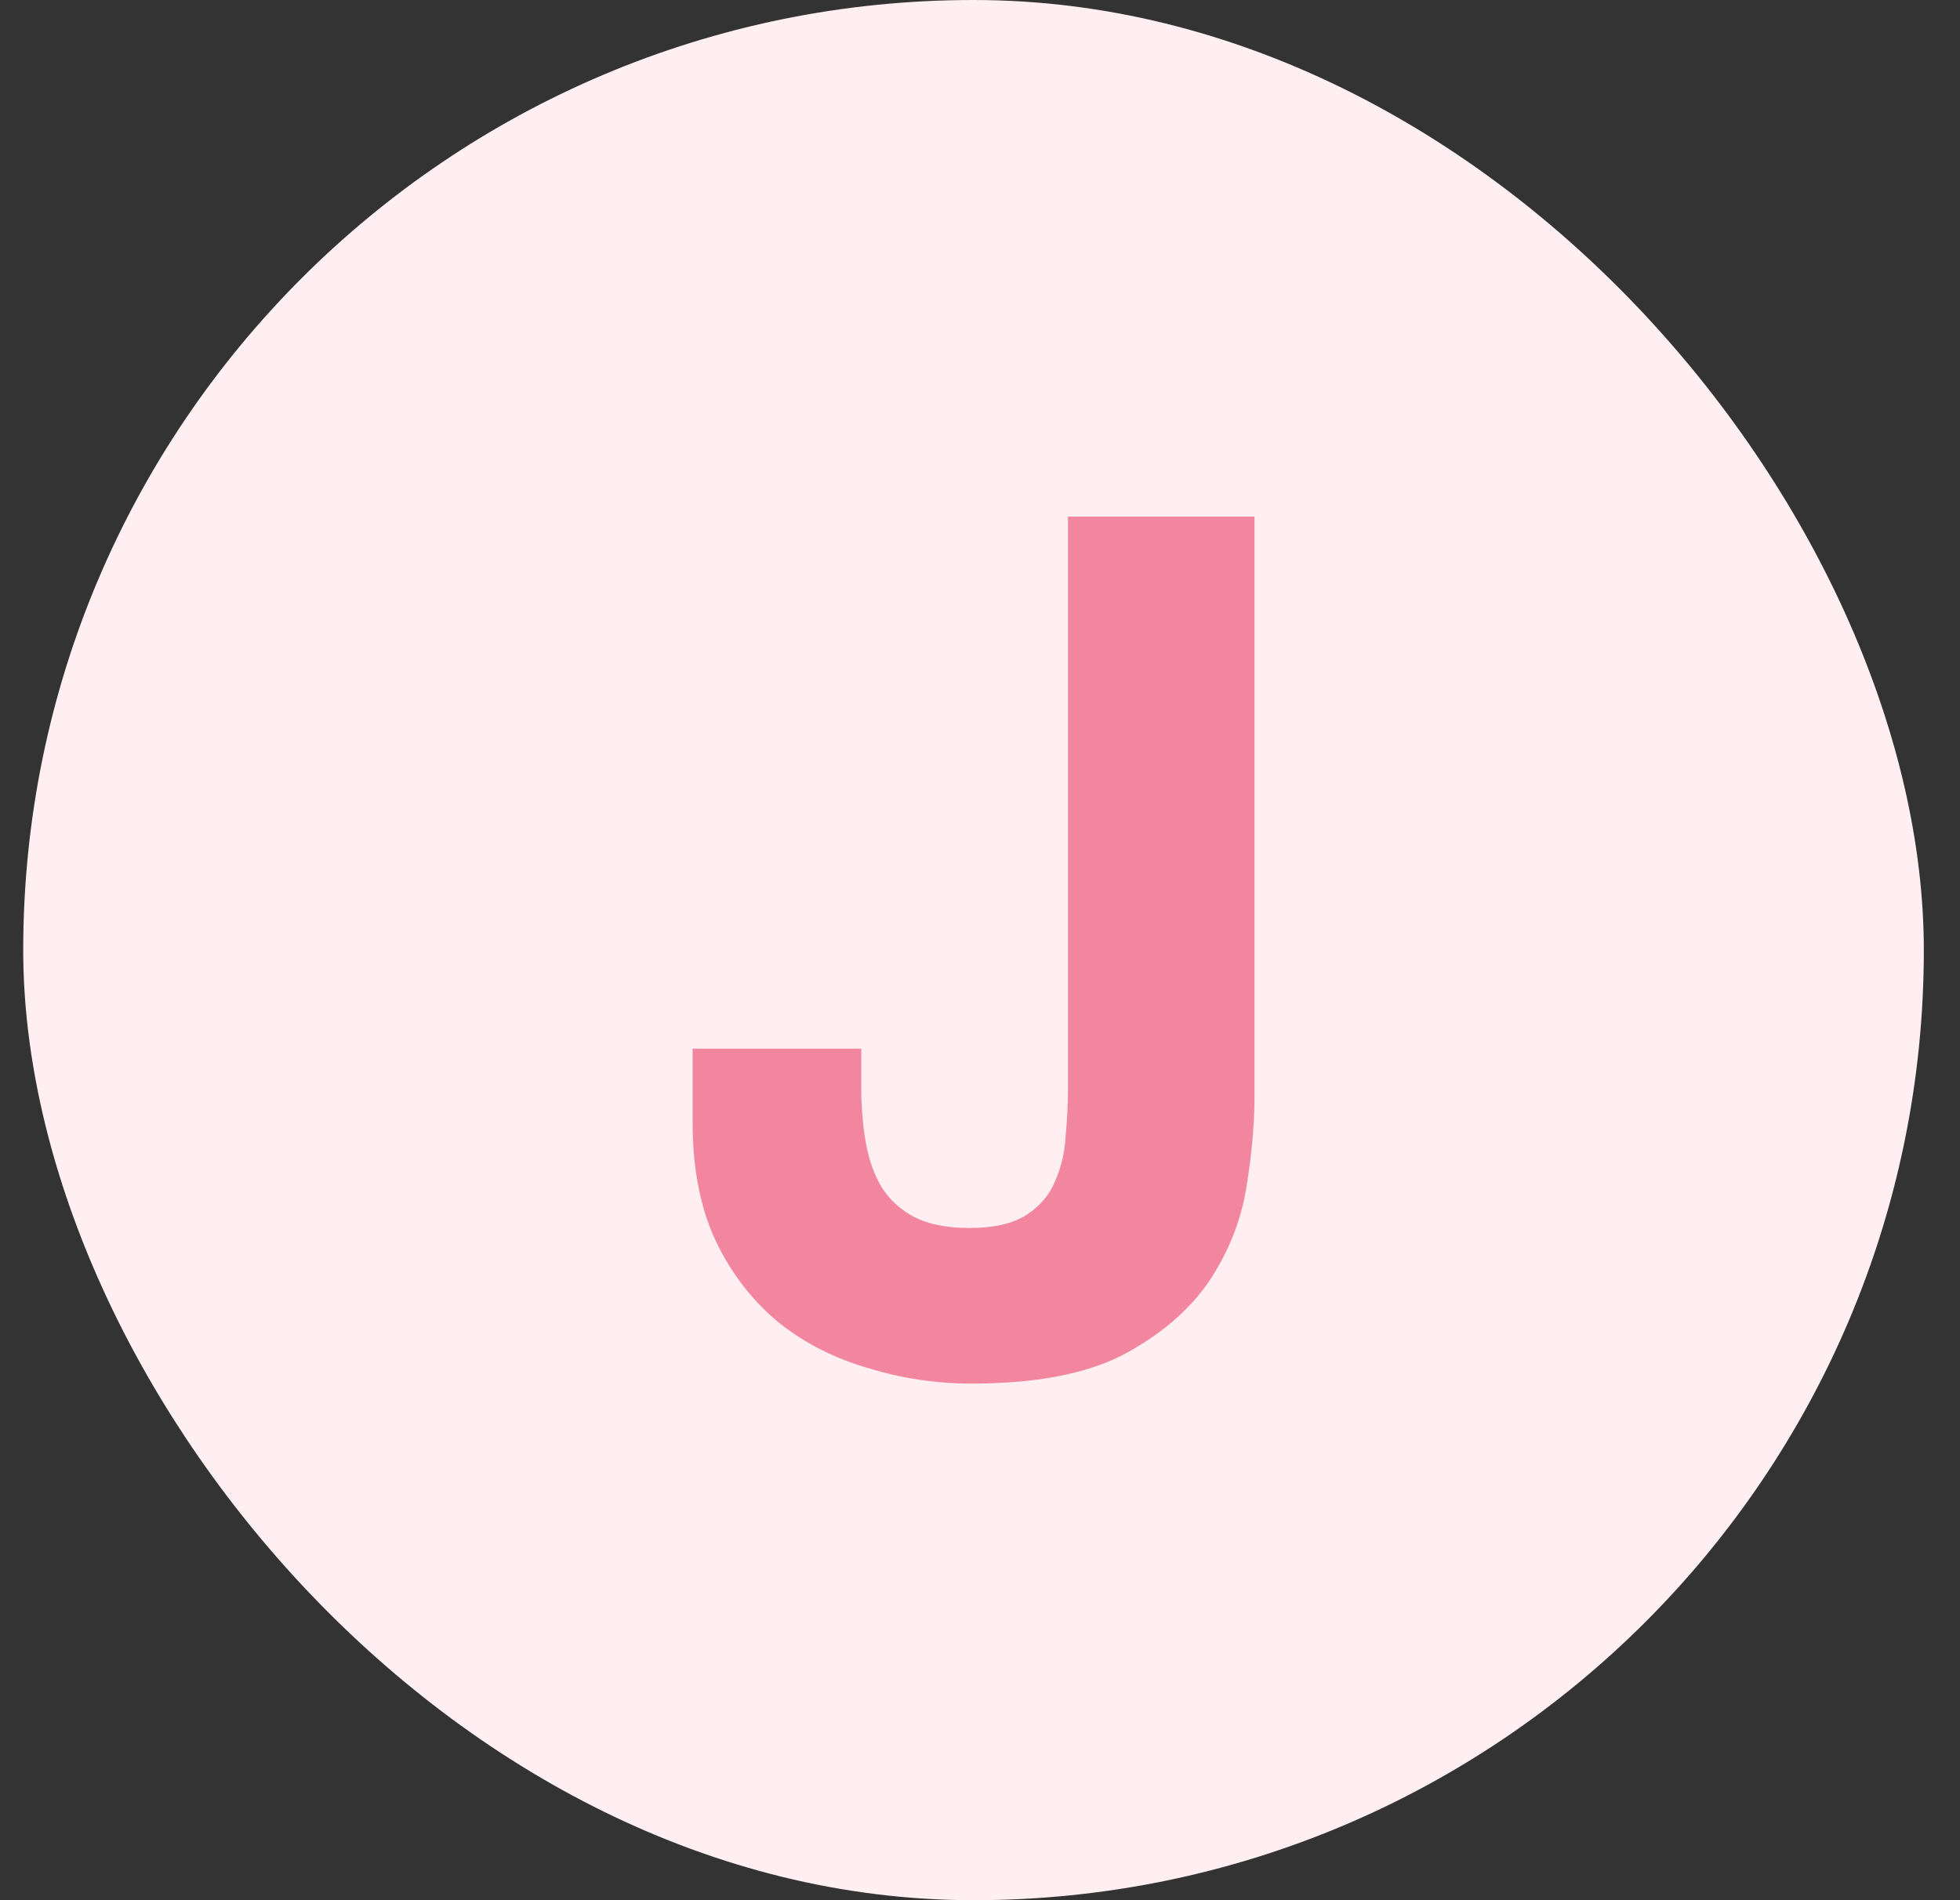 <svg width="33" height="32" viewBox="0 0 33 32" fill="none" xmlns="http://www.w3.org/2000/svg">
<rect x="0" y="0" width="33" height="32" fill="#333333" stroke="none"/>
<rect x="0.391" width="32" height="32" rx="16" fill="#FFEFF2"/>
<path d="M21.121 18.48C21.121 18.947 21.074 19.46 20.981 20.02C20.887 20.58 20.674 21.107 20.341 21.6C20.007 22.08 19.527 22.487 18.901 22.82C18.274 23.14 17.427 23.3 16.361 23.3C15.761 23.3 15.181 23.213 14.621 23.04C14.061 22.88 13.561 22.627 13.121 22.28C12.681 21.92 12.327 21.467 12.061 20.92C11.794 20.36 11.661 19.687 11.661 18.9V17.66H14.501V18.3C14.501 18.647 14.527 18.967 14.581 19.26C14.634 19.553 14.727 19.807 14.861 20.02C14.994 20.22 15.174 20.38 15.401 20.5C15.641 20.62 15.947 20.68 16.321 20.68C16.734 20.68 17.054 20.607 17.281 20.46C17.507 20.313 17.667 20.127 17.761 19.9C17.867 19.66 17.927 19.407 17.941 19.14C17.967 18.86 17.981 18.593 17.981 18.34V8.7H21.121V18.48Z" fill="#F3869F"/>
</svg>

